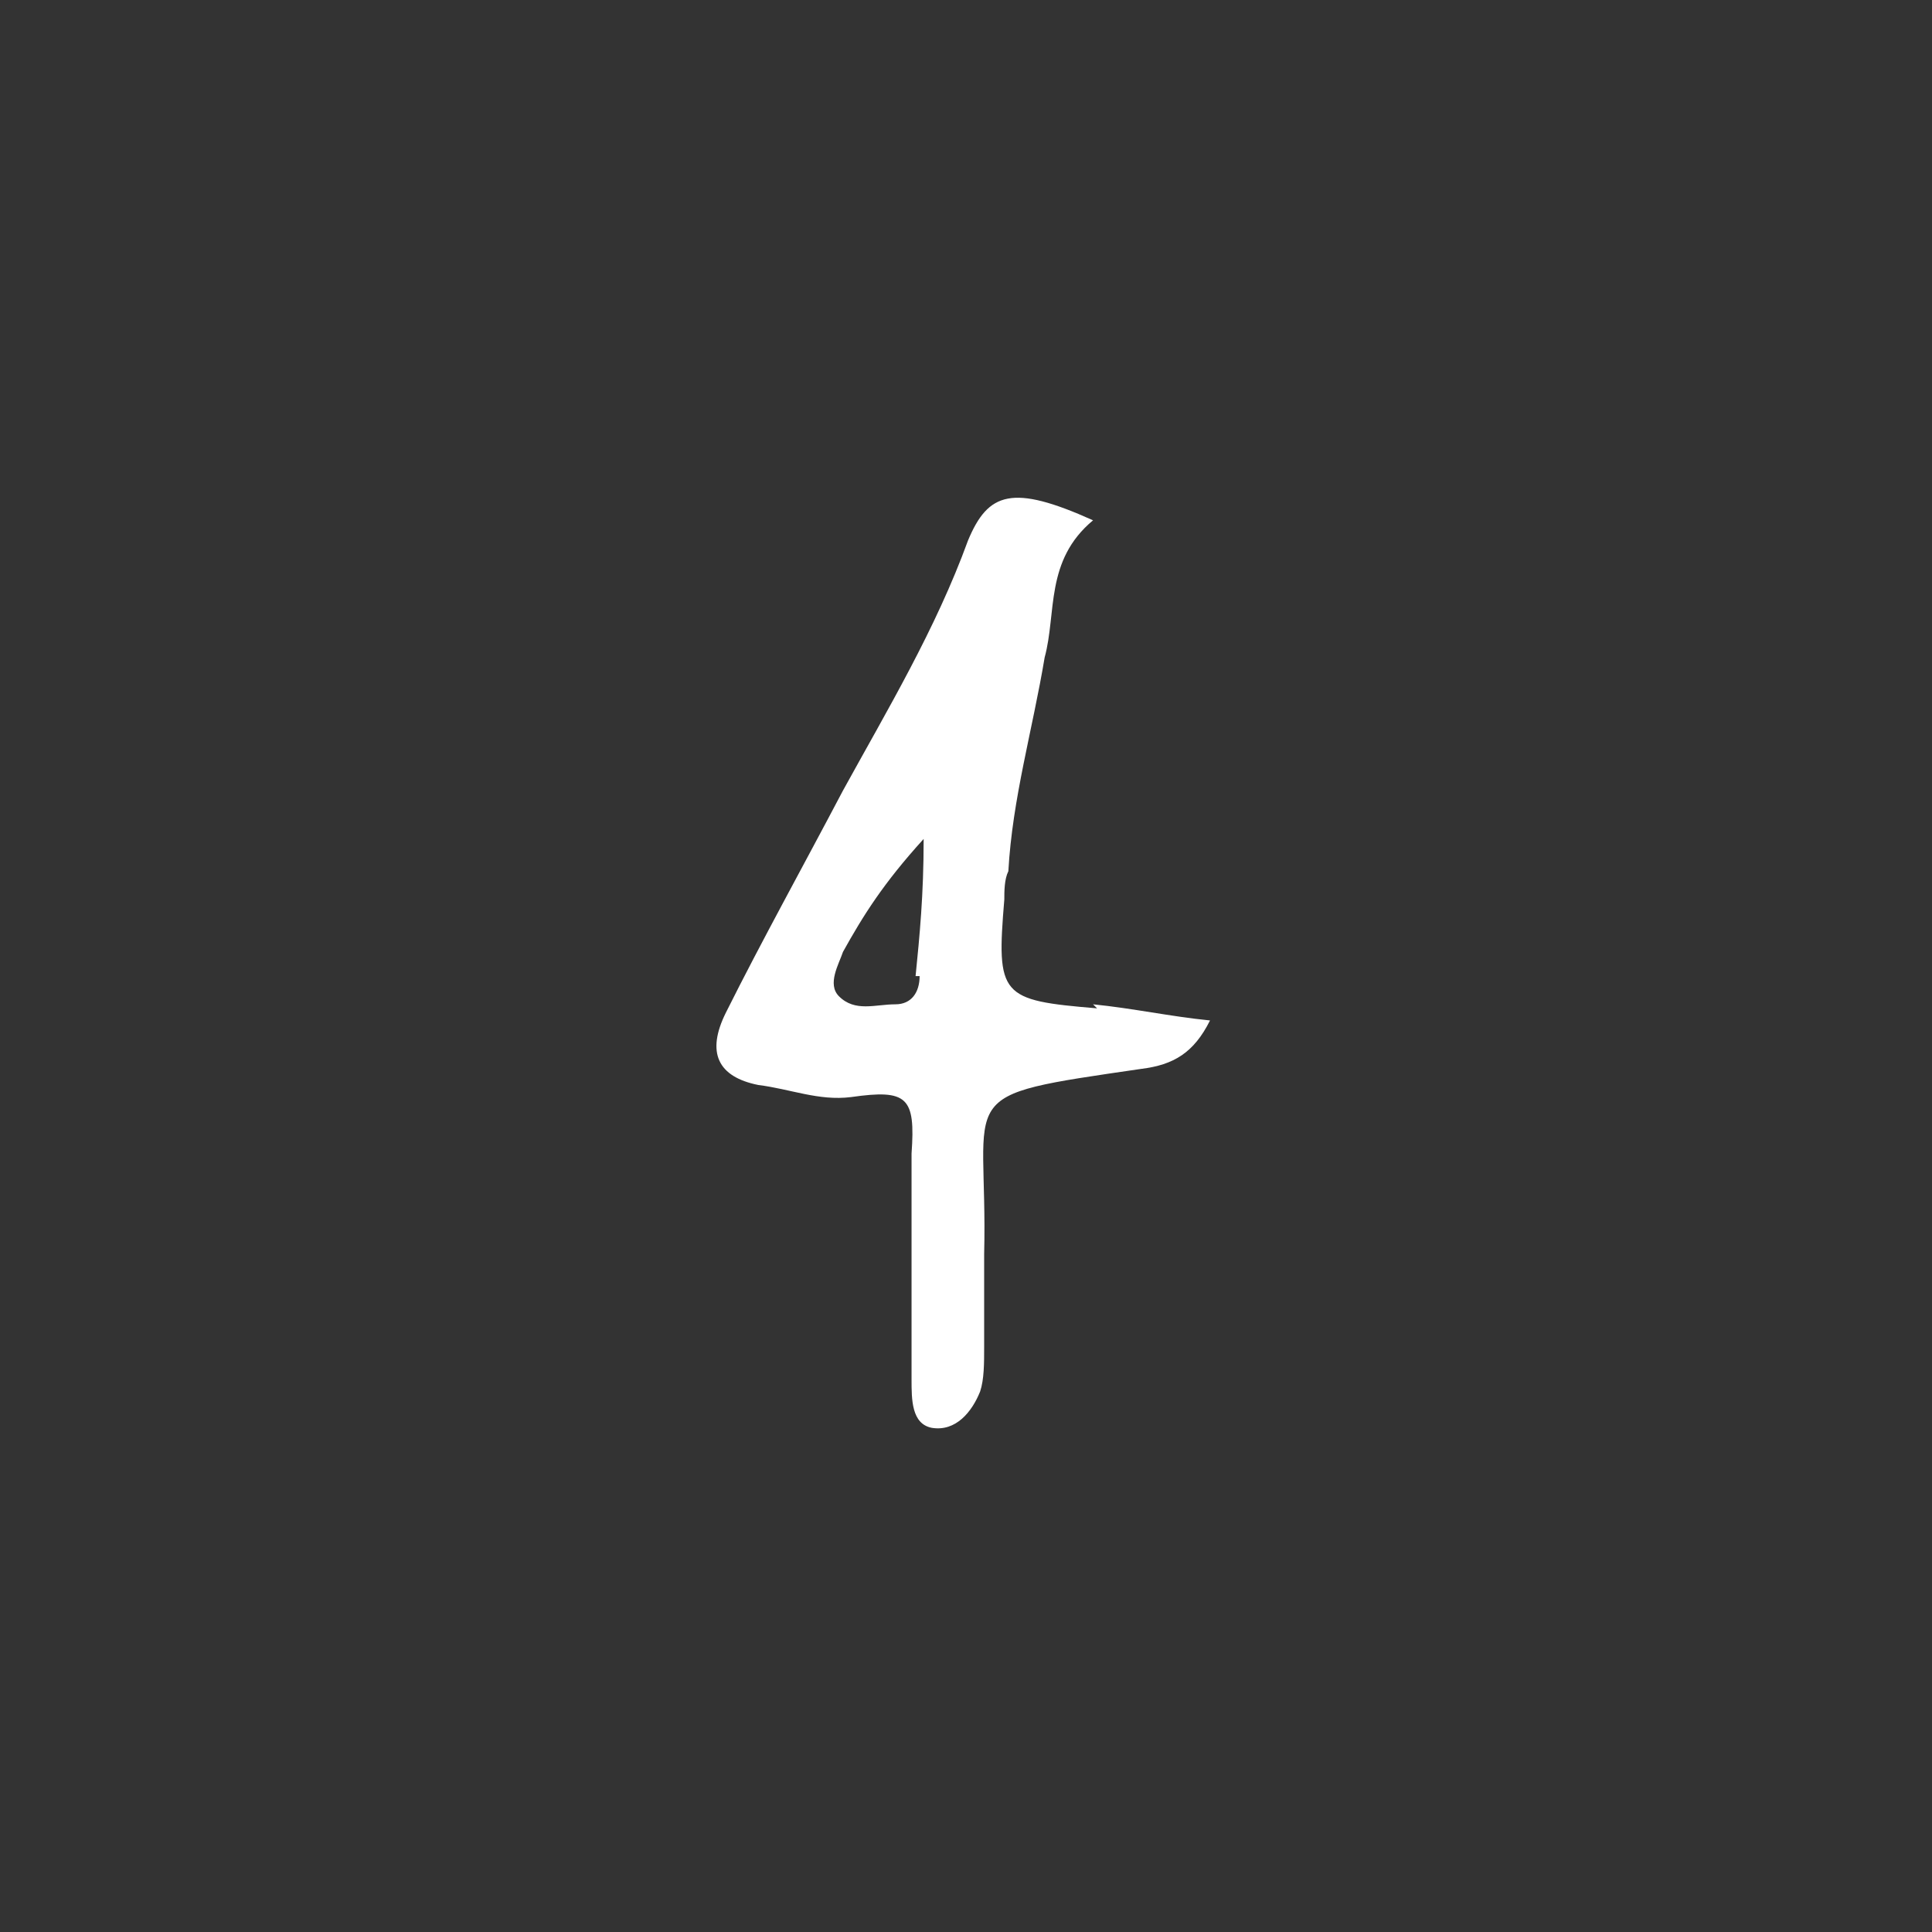<?xml version="1.0" encoding="UTF-8"?>
<svg xmlns="http://www.w3.org/2000/svg" version="1.1" viewBox="0 0 47.9 47.9">
  <rect x="0" y="0" width="47.9" height="47.9" fill="#333333" stroke="none"/>
  <defs>
    <style>
      .cls-1 {
        fill: #fff;
        fill-rule: evenodd;
      }
    </style>
  </defs>
  <!-- Generator: Adobe Illustrator 28.7.3, SVG Export Plug-In . SVG Version: 1.2.0 Build 164)  -->
  <g>
    <g id="_レイヤー_1" data-name="レイヤー_1">
      <path class="cls-1" d="M27.2,25c-2.4-.2-2.5-.3-2.3-2.7,0-.2,0-.5.1-.7.1-1.8.6-3.5.9-5.3.3-1.1,0-2.4,1.2-3.4-2-.9-2.6-.7-3.1.5-.8,2.2-2,4.2-3.1,6.2-1,1.9-2,3.7-2.9,5.5-.5,1-.2,1.6.8,1.8.8.1,1.5.4,2.3.3,1.4-.2,1.6,0,1.5,1.4,0,1.9,0,3.7,0,5.6,0,.5,0,1.1.5,1.2.6.1,1-.4,1.2-.9.1-.3.1-.7.1-1.1,0-.8,0-1.6,0-2.3.1-4.1-.9-3.9,3.9-4.6.8-.1,1.3-.4,1.7-1.2-1-.1-1.9-.3-2.9-.4ZM22.8,24.2c0,.4-.2.7-.6.7-.5,0-1,.2-1.4-.2-.3-.3,0-.8.1-1.1.5-.9,1-1.7,2-2.8,0,1.4-.1,2.4-.2,3.4Z"/>
    </g>
  </g>
</svg>